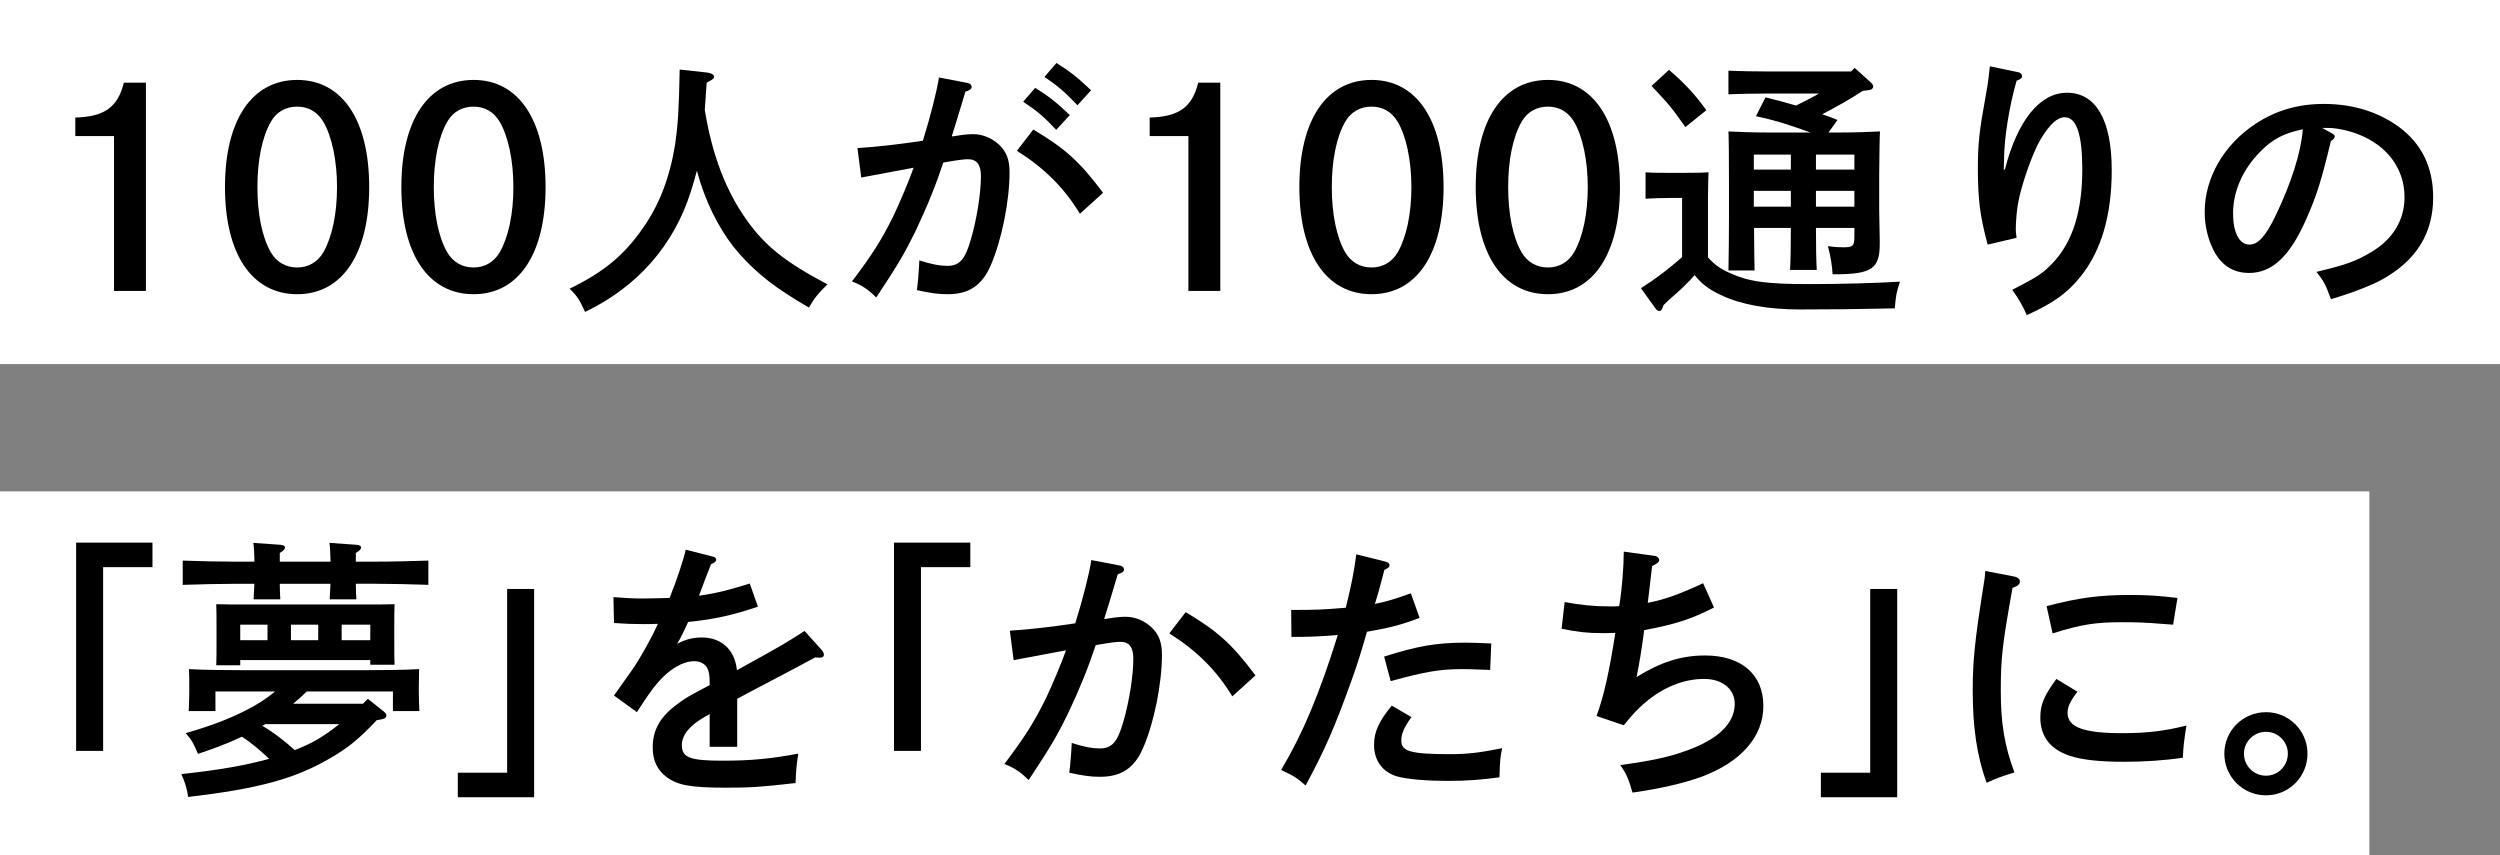 <?xml version="1.0" encoding="UTF-8"?><svg id="b" xmlns="http://www.w3.org/2000/svg" viewBox="0 0 264.322 90.448"><rect x="0" y="0" width="264.322" height="90.448" fill="#808080" stroke="none"/><defs><style>.d,.e{stroke-width:0px;}.e{fill:#fff;}</style></defs><g id="c"><rect class="e" width="264.322" height="38.493"/><rect class="e" y="51.955" width="250.511" height="38.493"/><path class="d" d="M7.963,12.428c3.084-.086,4.497-1.095,5.13-3.689h2.335v22.021h-3.373V14.388h-4.093v-1.96Z"/><path class="d" d="M39.034,19.778c0,7.091-2.854,11.328-7.609,11.328-4.785,0-7.638-4.237-7.638-11.328s2.854-11.328,7.638-11.328c4.756,0,7.609,4.237,7.609,11.328ZM28.629,12.889c-.922,1.614-1.412,4.064-1.412,6.889s.49,5.275,1.412,6.889c.605,1.038,1.585,1.614,2.796,1.614,1.182,0,2.162-.577,2.767-1.614.922-1.614,1.441-4.064,1.441-6.889s-.548-5.361-1.441-6.889c-.634-1.066-1.585-1.614-2.767-1.614-1.21,0-2.19.548-2.796,1.614Z"/><path class="d" d="M57.682,19.778c0,7.091-2.854,11.328-7.609,11.328-4.785,0-7.638-4.237-7.638-11.328s2.854-11.328,7.638-11.328c4.756,0,7.609,4.237,7.609,11.328ZM47.277,12.889c-.922,1.614-1.412,4.064-1.412,6.889s.49,5.275,1.412,6.889c.605,1.038,1.585,1.614,2.796,1.614,1.182,0,2.162-.577,2.767-1.614.922-1.614,1.441-4.064,1.441-6.889s-.548-5.361-1.441-6.889c-.634-1.066-1.585-1.614-2.767-1.614-1.21,0-2.19.548-2.796,1.614Z"/><path class="d" d="M74.775,7.672c.432.058.72.23.72.432s-.029.23-.778.634c-.086,1.095-.145,2.018-.202,2.882.778,4.756,2.22,8.532,4.41,11.616,1.96,2.767,4.093,4.468,8.561,6.831-1.009.98-1.354,1.413-1.96,2.45-3.487-2.018-5.419-3.517-7.35-5.678-1.758-1.989-3.199-4.641-4.15-7.61-.115-.404-.23-.778-.346-1.182-.173.692-.375,1.384-.634,2.191-1.787,5.678-5.649,10.088-11.184,12.74-.577-1.268-.894-1.758-1.643-2.45,3.603-1.758,5.736-3.517,7.725-6.37,1.758-2.479,2.854-5.333,3.43-8.849.288-1.96.403-3.516.49-7.955l2.911.317Z"/><path class="d" d="M102.301,8.767c.26.058.433.231.433.404,0,.231-.173.375-.663.519q-.98,3.286-1.441,4.727c.116,0,.145,0,.317-.029.836-.144,1.441-.202,1.96-.202.98,0,1.96.404,2.738,1.124.75.721,1.095,1.557,1.095,2.883,0,3.084-.836,7.206-1.989,9.858-.922,2.133-2.306,3.055-4.554,3.055-1.009,0-1.816-.115-3.257-.432.116-.778.231-2.335.26-3.142,1.383.432,2.162.576,2.969.576,1.268,0,1.874-.663,2.479-2.796.634-2.133,1.066-4.929,1.066-6.687,0-1.211-.433-1.787-1.355-1.787-.461,0-.951.058-2.623.346-.749,2.277-1.671,4.583-2.969,7.321-1.095,2.219-1.787,3.43-4.122,6.947-.865-.865-1.528-1.297-2.565-1.701,2.162-2.854,3.142-4.41,4.41-6.975.576-1.211,1.672-3.776,2.104-5.044-1.701.317-3.574.663-5.534,1.038l-.403-3.113c1.874-.115,4.266-.375,6.917-.778.807-2.565,1.499-5.333,1.701-6.687l3.026.576ZM109.247,13.696c3.343,1.989,4.871,3.344,7.379,6.687l-2.45,2.219c-1.672-2.767-3.776-4.842-6.658-6.658l1.729-2.248ZM109.449,9.286c1.354.836,2.248,1.528,3.661,2.883l-1.441,1.556c-1.326-1.412-1.989-1.96-3.487-2.969l1.268-1.47ZM111.697,6.663c1.355.836,2.249,1.528,3.661,2.882l-1.441,1.585c-1.355-1.412-1.989-1.989-3.488-2.998l1.268-1.47Z"/><path class="d" d="M121.555,12.428c3.084-.086,4.497-1.095,5.13-3.689h2.335v22.021h-3.373V14.388h-4.093v-1.96Z"/><path class="d" d="M152.626,19.778c0,7.091-2.854,11.328-7.609,11.328-4.785,0-7.638-4.237-7.638-11.328s2.854-11.328,7.638-11.328c4.756,0,7.609,4.237,7.609,11.328ZM142.221,12.889c-.922,1.614-1.412,4.064-1.412,6.889s.49,5.275,1.412,6.889c.605,1.038,1.585,1.614,2.796,1.614,1.182,0,2.162-.577,2.767-1.614.922-1.614,1.441-4.064,1.441-6.889s-.548-5.361-1.441-6.889c-.634-1.066-1.585-1.614-2.767-1.614-1.21,0-2.19.548-2.796,1.614Z"/><path class="d" d="M171.274,19.778c0,7.091-2.854,11.328-7.609,11.328-4.785,0-7.638-4.237-7.638-11.328s2.854-11.328,7.638-11.328c4.756,0,7.609,4.237,7.609,11.328ZM160.869,12.889c-.922,1.614-1.412,4.064-1.412,6.889s.49,5.275,1.412,6.889c.605,1.038,1.585,1.614,2.796,1.614,1.182,0,2.162-.577,2.767-1.614.922-1.614,1.441-4.064,1.441-6.889s-.548-5.361-1.441-6.889c-.634-1.066-1.585-1.614-2.767-1.614-1.21,0-2.19.548-2.796,1.614Z"/><path class="d" d="M180.584,27.214c.605.692,1.269,1.182,2.162,1.585,2.104.98,3.891,1.239,8.618,1.239,3.286,0,7.206-.115,9.512-.259-.375,1.21-.403,1.297-.547,2.825-4.324.086-6.572.115-9.973.115-3.43,0-6.226-.49-8.417-1.528-1.182-.548-2.018-1.153-2.767-2.104-.519.634-1.614,1.672-2.393,2.335-.202.173-.519.461-.894.836-.144.461-.259.634-.432.634-.144,0-.289-.115-.404-.26l-1.556-2.162c1.671-1.066,2.911-2.018,4.352-3.286v-6.255h-1.153c-.75,0-2.018.029-2.709.086v-2.796c.663.058,1.874.058,2.709.058h1.297q2.047,0,2.652-.058-.029.519-.058,2.565v6.428ZM176.462,7.384c1.787,1.557,2.709,2.565,3.949,4.266l-2.219,1.787c-1.355-1.931-1.643-2.306-3.574-4.352l1.845-1.701ZM191.998,24.102c0,1.931.029,3.516.086,4.439h-2.825c.058-1.009.086-2.421.086-4.439h-3.891c.029,3.315.029,3.488.058,4.496h-2.767c.029-1.239.058-3.805.058-5.621v-3.459q0-4.698-.058-5.621c1.124.058,2.767.115,4.323.115h4.353c-2.623-.951-3.689-1.268-5.765-1.729l1.009-1.989c1.21.288,2.248.576,3.228.865.807-.404,1.643-.807,2.421-1.268h-5.534c-1.182,0-2.969.029-4.035.086v-2.508c1.066.058,2.854.086,4.035.086h8.936l.375-.375,1.729,1.556c.173.173.23.288.23.404,0,.231-.202.375-.547.404l-.548.058c-1.384.922-2.825,1.701-4.295,2.479.548.173,1.066.375,1.614.605l-.951,1.326h1.153c1.528,0,3.171-.058,4.295-.115q-.058.778-.086,4.67v3.632c0,.577.029,2.133.058,3.199v.375c0,2.652-.836,3.228-4.813,3.228h-.173q-.058-1.297-.49-2.969c.692.086,1.066.115,1.614.115,1.066,0,1.182-.144,1.182-1.211v-.836h-4.064ZM189.347,16.348h-3.92v1.585h3.92v-1.585ZM189.347,20.181h-3.92v1.672h3.92v-1.672ZM196.062,17.933v-1.585h-4.064v1.585h4.064ZM191.998,21.853h4.064v-1.672h-4.064v1.672Z"/><path class="d" d="M213.414,7.643c.202.029.375.23.375.432,0,.173-.144.288-.577.461-.778,2.709-1.326,6.111-1.326,8.388,0,.317-.029.432-.029,1.009h.115c1.326-5.188,3.689-8.128,6.572-8.128,3.055,0,4.727,2.882,4.727,8.186,0,4.756-1.095,8.503-3.286,11.241-1.413,1.758-2.854,2.796-5.707,4.093-.289-.778-.894-1.816-1.528-2.681,2.796-1.441,3.257-1.758,4.324-2.882,2.075-2.219,3.084-5.448,3.084-9.858,0-3.661-.605-5.505-1.845-5.505-.807,0-1.585.721-2.565,2.335-.836,1.412-1.989,4.669-2.363,6.658-.145.692-.26,2.133-.26,2.854,0,.202.029.519.086.894l-3.055.72c-.807-2.969-1.038-4.727-1.038-8.128,0-2.537.173-4.035.807-7.465.202-1.095.259-1.557.317-1.989.086-.749.144-1.182.144-1.268l3.027.634Z"/><path class="d" d="M246.503,14.071c.23.115.346.23.346.346,0,.173-.145.346-.404.49-1.038,4.295-1.499,5.765-2.652,8.359-1.701,3.833-3.574,5.592-5.995,5.592-1.585,0-2.738-.692-3.574-2.047-.721-1.268-1.124-2.796-1.124-4.41,0-3.603,2.046-7.148,5.419-9.339,2.104-1.384,4.467-2.075,7.177-2.075,3.056,0,5.736.836,7.927,2.421,2.421,1.787,3.632,4.266,3.632,7.466,0,3.805-1.787,6.687-5.448,8.705-1.153.634-3.344,1.47-5.361,2.047-.547-1.499-.75-1.902-1.527-2.882,3.026-.721,4.179-1.124,5.765-2.075,2.306-1.355,3.545-3.401,3.545-5.823,0-2.969-1.787-5.419-4.843-6.629-1.095-.432-2.363-.692-3.286-.692h-.577l.98.548ZM238.98,16.031c-1.845,1.845-2.882,4.208-2.882,6.514,0,2.047.663,3.315,1.729,3.315.922,0,1.729-.894,2.767-3.055,1.672-3.488,2.681-6.658,2.882-9.137-2.046.432-3.2,1.038-4.497,2.364Z"/><path class="d" d="M16.12,57.37v2.594h-5.217v19.427h-2.854v-22.021h8.07Z"/><path class="d" d="M39.842,76.134c-1.96,2.075-3.084,2.969-5.044,4.093-3.689,2.133-7.523,3.17-14.902,4.035-.144-.951-.317-1.499-.721-2.421,4.036-.432,6.803-.922,9.281-1.614-.922-.865-1.845-1.672-2.882-2.335-1.383.663-2.911,1.239-4.641,1.816-.461-1.124-.691-1.499-1.297-2.19,2.652-.778,4.525-1.47,6.37-2.421,1.182-.605,1.989-1.095,3.084-1.989h-6.312v2.075h-2.825c.029-.663.058-1.384.058-1.931v-.605c0-.576,0-1.153-.029-1.902,1.47.086,3.747.115,5.708.115h12.942c1.96,0,4.208-.029,5.678-.115,0,.634-.029,1.528-.029,1.902v.605c0,.548.029,1.268.058,1.931h-2.796v-2.075h-9.108c-.461.461-.951.894-1.441,1.297h7.379l.519-.519,1.701,1.355c.202.173.259.288.259.432,0,.23-.202.346-.778.432l-.23.029ZM37.622,61.722c0,.548.029,1.297.058,1.643h-2.825c.029-.375.058-1.124.087-1.643h-5.361c0,.548.029,1.297.058,1.643h-2.825c.029-.375.058-1.124.086-1.643h-1.845c-1.585,0-4.18.058-5.736.115v-2.565c1.47.058,4.093.115,5.736.115h1.845c0-.72-.058-1.672-.115-1.989l2.854.202c.317.029.49.115.49.288s-.144.346-.547.576v.922h5.361c0-.72-.058-1.672-.116-1.989l2.854.202c.317.029.49.115.49.288s-.144.346-.548.576v.922h1.932c1.815,0,4.266-.058,5.736-.115v2.565c-1.528-.058-3.978-.115-5.736-.115h-1.932ZM25.401,70.34h-2.537c.029-.519.029-1.441.029-2.364v-1.355c0-1.355,0-2.075-.029-2.738.98.029,1.874.029,3.142.029h12.567c1.269,0,2.133,0,3.142-.029-.029.605-.029,1.528-.029,2.94v.893c0,1.095,0,2.018.029,2.565h-2.565v-.49h-13.749v.548ZM25.401,66.046v1.643h2.882v-1.643h-2.882ZM28.053,76.566c-.086.058-.202.115-.317.173,1.239.721,2.363,1.614,3.43,2.565.894-.346,1.729-.721,2.537-1.211.778-.461,1.47-.98,2.162-1.528h-7.812ZM30.762,66.046v1.643h2.882v-1.643h-2.882ZM36.123,67.688h3.026v-1.643h-3.026v1.643Z"/><path class="d" d="M48.402,84.291v-2.594h5.217v-19.427h2.854v22.021h-8.071Z"/><path class="d" d="M80.137,64.143c-2.652.894-4.698,1.355-7.379,1.614q-.577,1.268-.894,1.845c-.144.231-.173.288-.26.461.865-.461,1.672-.663,2.594-.663,2.104,0,3.488,1.297,3.718,3.459,5.073-2.796,5.131-2.854,7.148-4.151l1.816,2.018c.144.173.23.346.23.49,0,.202-.144.317-.403.317-.144,0-.317,0-.519-.029q-1.729.951-5.102,2.709c-1.038.548-2.738,1.441-3.142,1.672v5.073h-2.911v-3.459q-.173.115-.461.26c-1.643.922-2.479,1.931-2.479,3.026,0,1.326.865,1.643,4.353,1.643,2.854,0,5.102-.202,7.955-.75-.202,1.355-.23,1.729-.288,3.113-3.805.432-4.785.49-7.379.49-3.689,0-5.102-.259-6.255-1.124-.98-.721-1.47-1.758-1.47-3.142,0-1.845.807-3.257,2.623-4.583.894-.663,1.211-.836,2.738-1.643.346-.173.577-.317.663-.346v-.231c0-.836-.086-1.297-.288-1.643-.259-.404-.75-.663-1.326-.663-1.21,0-2.594.807-3.805,2.191-.547.605-1.239,1.585-2.277,3.199l-2.421-1.758q.433-.634,1.96-2.767c.692-.98,1.931-3.142,2.681-4.813-.576.029-1.009.029-1.585.029-1.124,0-1.758-.029-3.055-.115l-.058-2.738c1.441.115,2.19.144,3.113.144.375,0,1.989-.029,2.825-.058.807-2.018,1.499-4.122,1.7-5.102l2.94.749c.144.029.288.173.288.317,0,.173-.173.317-.548.461q-.259.634-.691,1.787-.26.663-.433,1.153c-.086.202-.086.231-.144.404,1.787-.259,3.315-.634,5.361-1.297l.865,2.45Z"/><path class="d" d="M102.59,57.37v2.594h-5.217v19.427h-2.854v-22.021h8.07Z"/><path class="d" d="M118.413,59.791c.26.058.433.231.433.404,0,.231-.173.375-.663.519q-.98,3.286-1.441,4.727c.116,0,.145,0,.317-.029.836-.144,1.441-.202,1.96-.202.98,0,1.96.404,2.738,1.124.75.72,1.095,1.556,1.095,2.882,0,3.084-.836,7.206-1.989,9.858-.922,2.133-2.306,3.055-4.554,3.055-1.009,0-1.816-.115-3.257-.432.116-.778.231-2.335.26-3.142,1.383.432,2.162.576,2.969.576,1.268,0,1.874-.663,2.479-2.796.634-2.133,1.066-4.929,1.066-6.687,0-1.211-.433-1.787-1.355-1.787-.461,0-.951.058-2.623.346-.75,2.277-1.672,4.583-2.969,7.321-1.095,2.219-1.787,3.43-4.122,6.947-.865-.865-1.528-1.297-2.565-1.7,2.162-2.854,3.142-4.41,4.41-6.975.576-1.211,1.672-3.776,2.104-5.044-1.701.317-3.574.663-5.534,1.038l-.403-3.113c1.874-.115,4.266-.375,6.917-.778.807-2.565,1.499-5.333,1.701-6.687l3.026.576ZM125.36,64.72c3.343,1.989,4.871,3.344,7.379,6.687l-2.45,2.219c-1.672-2.767-3.776-4.842-6.658-6.658l1.729-2.248Z"/><path class="d" d="M145.363,63.855c1.355-.288,2.104-.519,3.805-1.124l.922,2.594c-1.845.721-3.343,1.095-5.563,1.47q-.807,2.883-1.614,5.102c-1.845,5.131-2.825,7.35-4.872,11.155-.951-.836-1.182-.98-2.594-1.643,2.248-3.747,4.064-8.042,5.995-14.268-1.902.144-2.767.202-4.9.202l-.029-2.854c2.652,0,3.286-.029,5.765-.231l.058-.202c.548-2.219.807-3.517,1.066-5.448l3.113.778c.23.058.403.202.403.346,0,.202-.115.317-.548.519-.605,2.306-.634,2.421-.922,3.344l-.086.259ZM149.225,75.817c-.807,1.153-1.066,1.758-1.066,2.508,0,1.124,1.038,1.412,5.217,1.412,1.758,0,3.199-.173,5.448-.634-.202.922-.23,1.182-.288,3.084-1.989.259-3.43.375-5.333.375-2.45,0-4.353-.173-5.448-.461-1.557-.432-2.479-1.672-2.479-3.344,0-1.384.519-2.508,1.874-4.151l2.075,1.211ZM146.343,69.418c3.545-1.124,5.534-1.47,8.619-1.47.605,0,1.527.029,2.709.086l-.116,2.796c-2.219-.086-2.507-.086-2.882-.086-2.421,0-3.949.26-7.638,1.268l-.692-2.594Z"/><path class="d" d="M174.994,58.782c.23.029.433.231.433.432s-.173.346-.75.634c-.346,3.027-.375,3.142-.461,3.891,1.758-.346,3.315-.894,5.852-2.075l1.153,2.565c-2.479,1.268-4.151,1.787-7.379,2.392-.317,2.392-.49,3.315-.807,4.958,2.565-1.585,4.727-2.277,7.235-2.277,3.833,0,6.168,1.989,6.168,5.333,0,3.257-2.364,5.938-6.543,7.494-1.931.692-4.294,1.239-7.292,1.672-.404-1.441-.692-2.075-1.297-2.911,3.373-.461,5.217-.865,7.091-1.556,3.314-1.211,5.015-2.883,5.015-4.929,0-1.556-1.326-2.623-3.228-2.623-2.162,0-4.324.865-6.255,2.508-.807.692-1.297,1.21-2.248,2.392l-2.883-.98c.778-2.075,1.384-4.871,1.989-8.791-.75.029-1.067.029-1.384.029-1.585,0-2.537-.115-4.295-.461l.317-2.825c1.701.317,3.113.461,4.842.461.375,0,.577,0,.922-.029q.029-.115.058-.317c.23-1.412.433-3.891.433-5.448l3.314.461Z"/><path class="d" d="M192.518,84.291v-2.594h5.217v-19.427h2.854v22.021h-8.071Z"/><path class="d" d="M213.04,60.973c.317.086.519.259.519.49,0,.317-.202.49-.778.692-1.095,6.082-1.239,7.494-1.239,10.896s.375,5.736,1.441,8.618c-1.239.375-1.96.634-2.94,1.095-1.009-2.767-1.47-5.823-1.47-9.714,0-3.113.202-5.188,1.124-11.04.115-.692.173-1.009.202-1.643l3.142.605ZM219.641,73.136c-.807,1.067-1.038,1.614-1.038,2.248,0,1.499,1.7,2.133,5.736,2.133,2.681,0,4.554-.231,6.831-.807-.23,1.384-.346,2.335-.375,3.401-1.874.288-4.093.432-6.255.432-2.479,0-4.439-.202-5.707-.634-2.075-.692-3.113-2.047-3.113-4.064,0-1.355.404-2.306,1.701-4.064l2.22,1.355ZM216.384,64.086c3.401-.894,5.649-1.182,8.849-1.182,1.787,0,3.084.086,4.986.317l-.461,2.825c-.519-.029-.922-.058-1.182-.086-1.787-.144-2.623-.173-4.208-.173-2.825,0-4.324.231-7.35,1.182l-.634-2.882Z"/><path class="d" d="M243.968,79.679c0,2.45-1.96,4.41-4.381,4.41-2.45,0-4.41-1.96-4.41-4.41,0-2.421,1.96-4.381,4.41-4.381,2.421,0,4.381,1.96,4.381,4.381ZM237.252,79.679c0,1.297,1.038,2.335,2.334,2.335,1.268,0,2.306-1.038,2.306-2.335,0-1.268-1.038-2.306-2.306-2.306-1.297,0-2.334,1.038-2.334,2.306Z"/></g></svg>